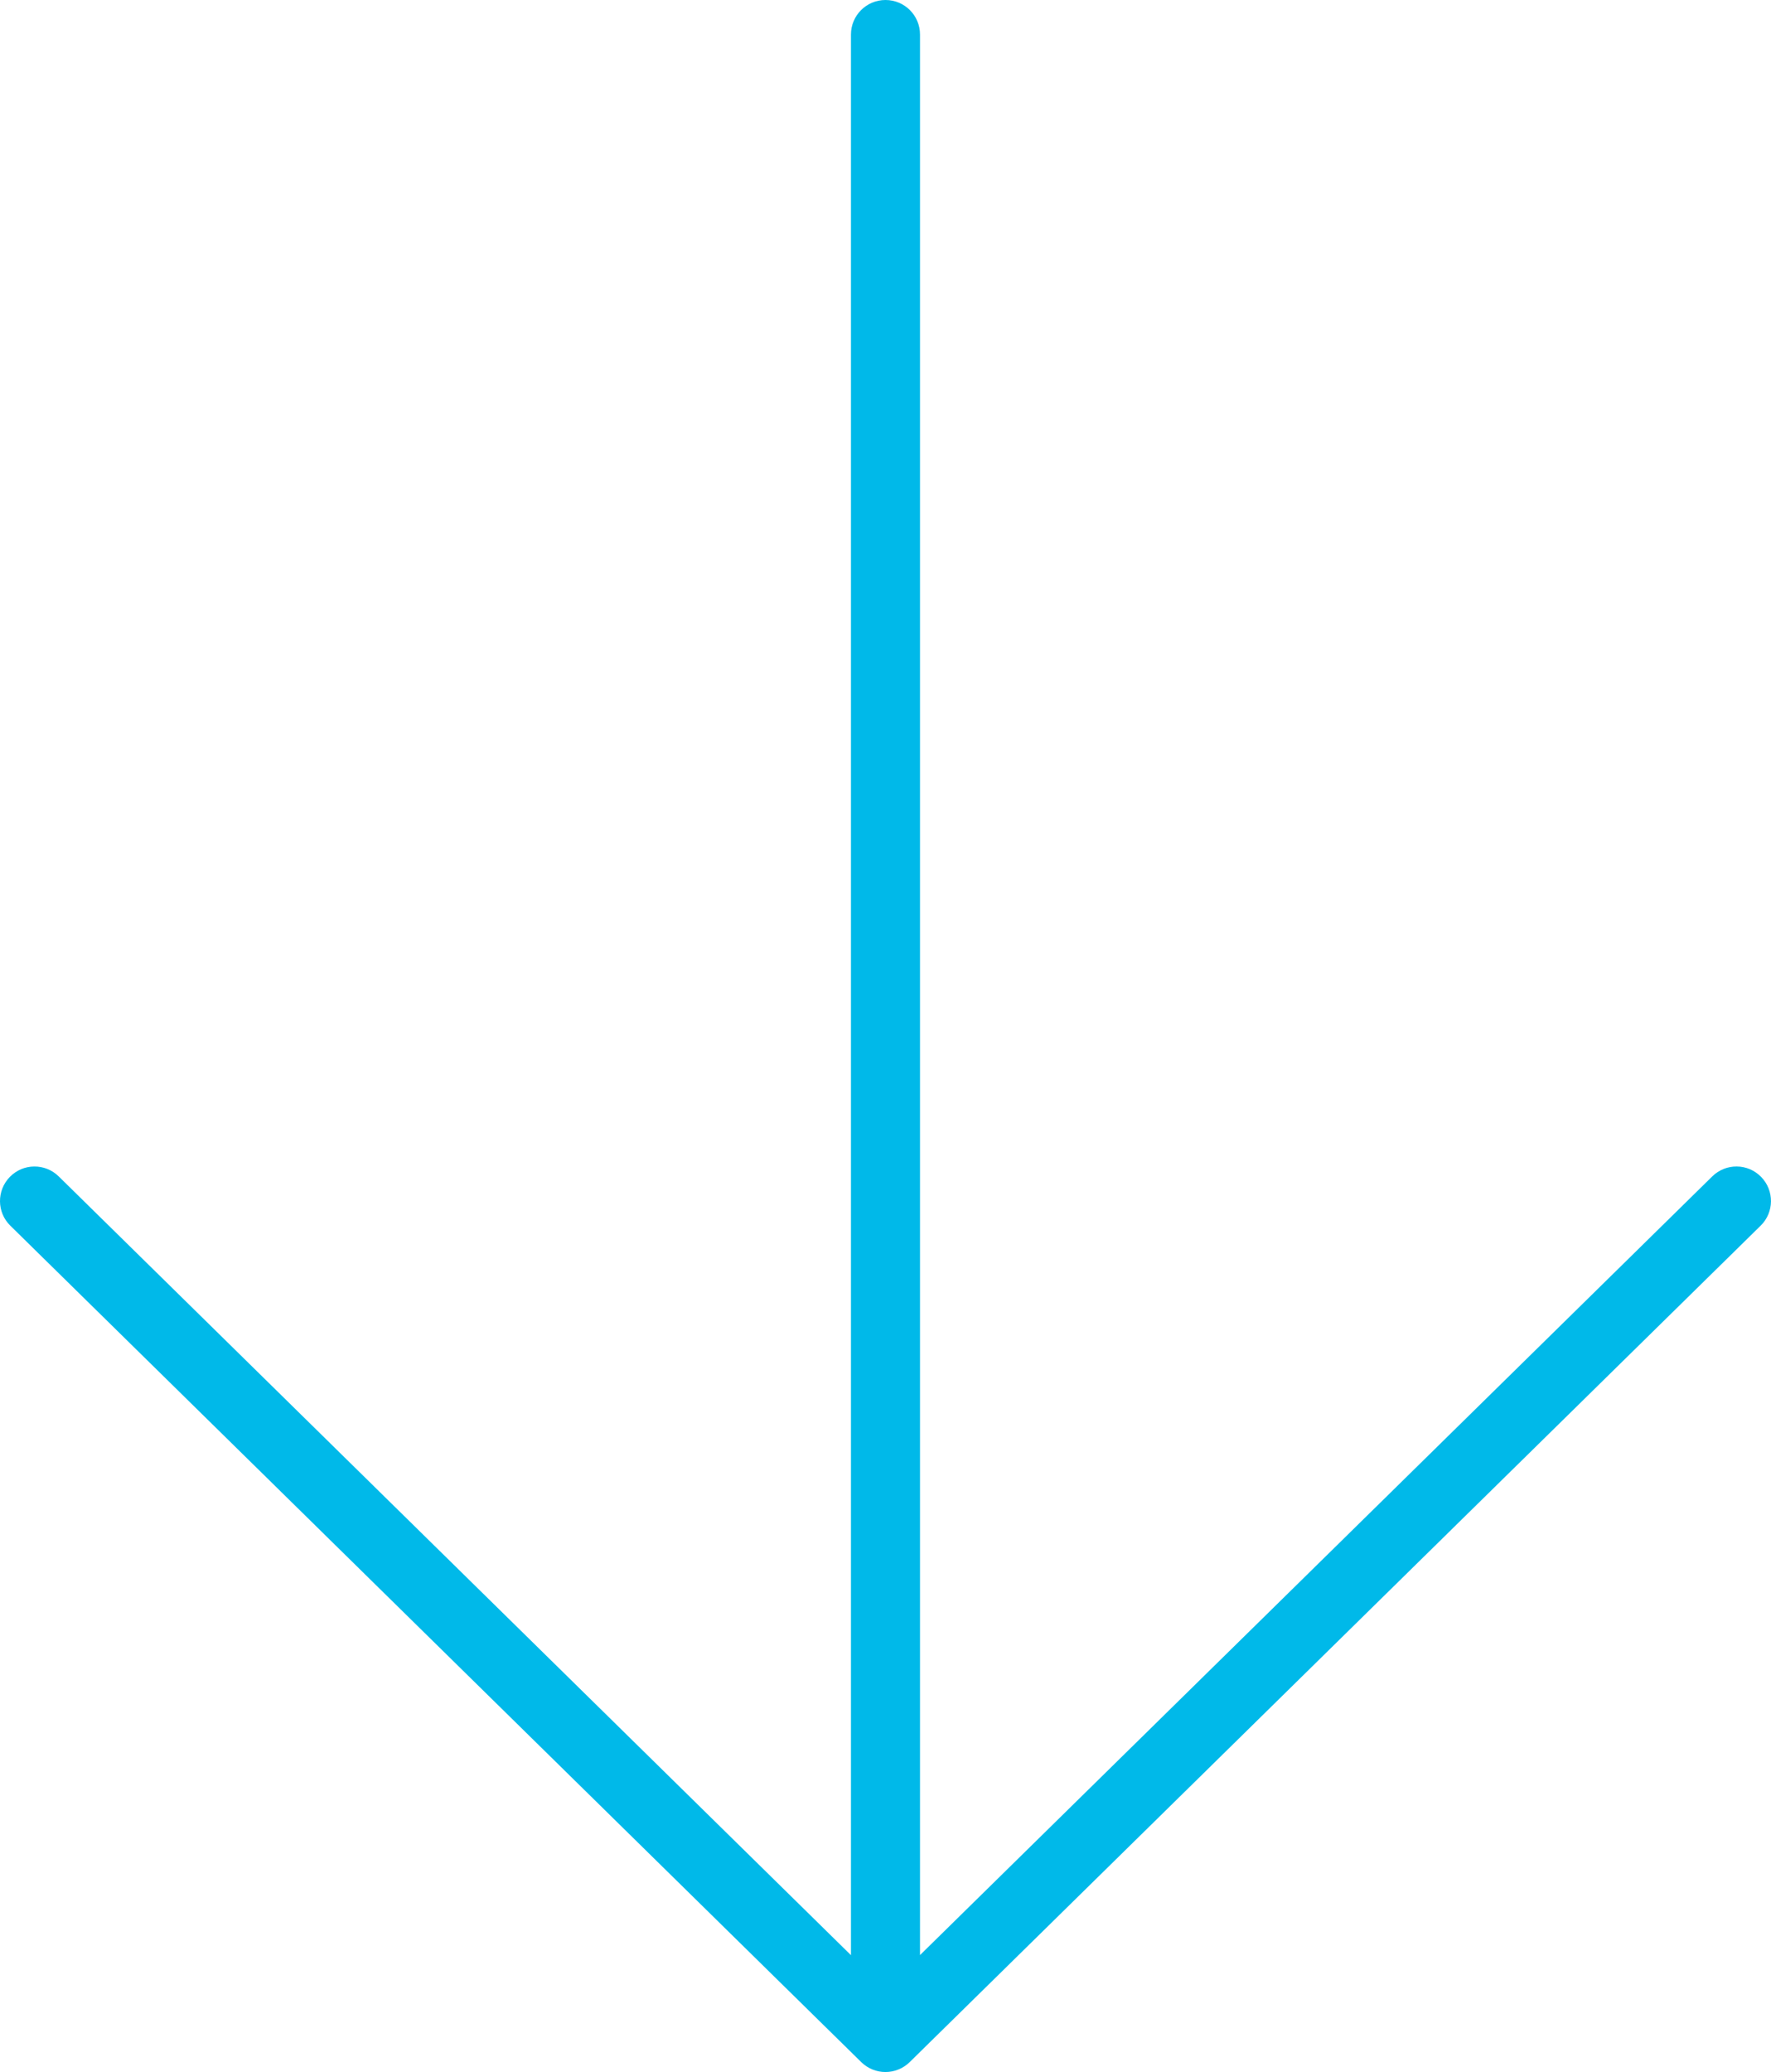 <?xml version="1.0" encoding="utf-8"?>
<!-- Generator: Adobe Illustrator 16.0.3, SVG Export Plug-In . SVG Version: 6.00 Build 0)  -->
<!DOCTYPE svg PUBLIC "-//W3C//DTD SVG 1.1//EN" "http://www.w3.org/Graphics/SVG/1.1/DTD/svg11.dtd">
<svg version="1.1" id="Vrstva_1" xmlns="http://www.w3.org/2000/svg" xmlns:xlink="http://www.w3.org/1999/xlink" x="0px" y="0px"
	 width="51.299px" height="60px" viewBox="14 11.671 51.299 60" enable-background="new 14 11.671 51.299 60" xml:space="preserve">
<path fill="#00b9e9" d="M39.648,71.671c-0.253,0-0.506-0.096-0.701-0.287L14.299,47.163c-0.394-0.386-0.399-1.02-0.012-1.414
	c0.387-0.395,1.021-0.399,1.414-0.012l22.948,22.55V12.671c0-0.552,0.447-1,1-1c0.554,0,1,0.448,1,1v55.614l22.948-22.548
	c0.395-0.388,1.027-0.383,1.414,0.012c0.388,0.395,0.382,1.028-0.012,1.414L40.35,71.384C40.155,71.575,39.901,71.671,39.648,71.671
	"/>
</svg>
